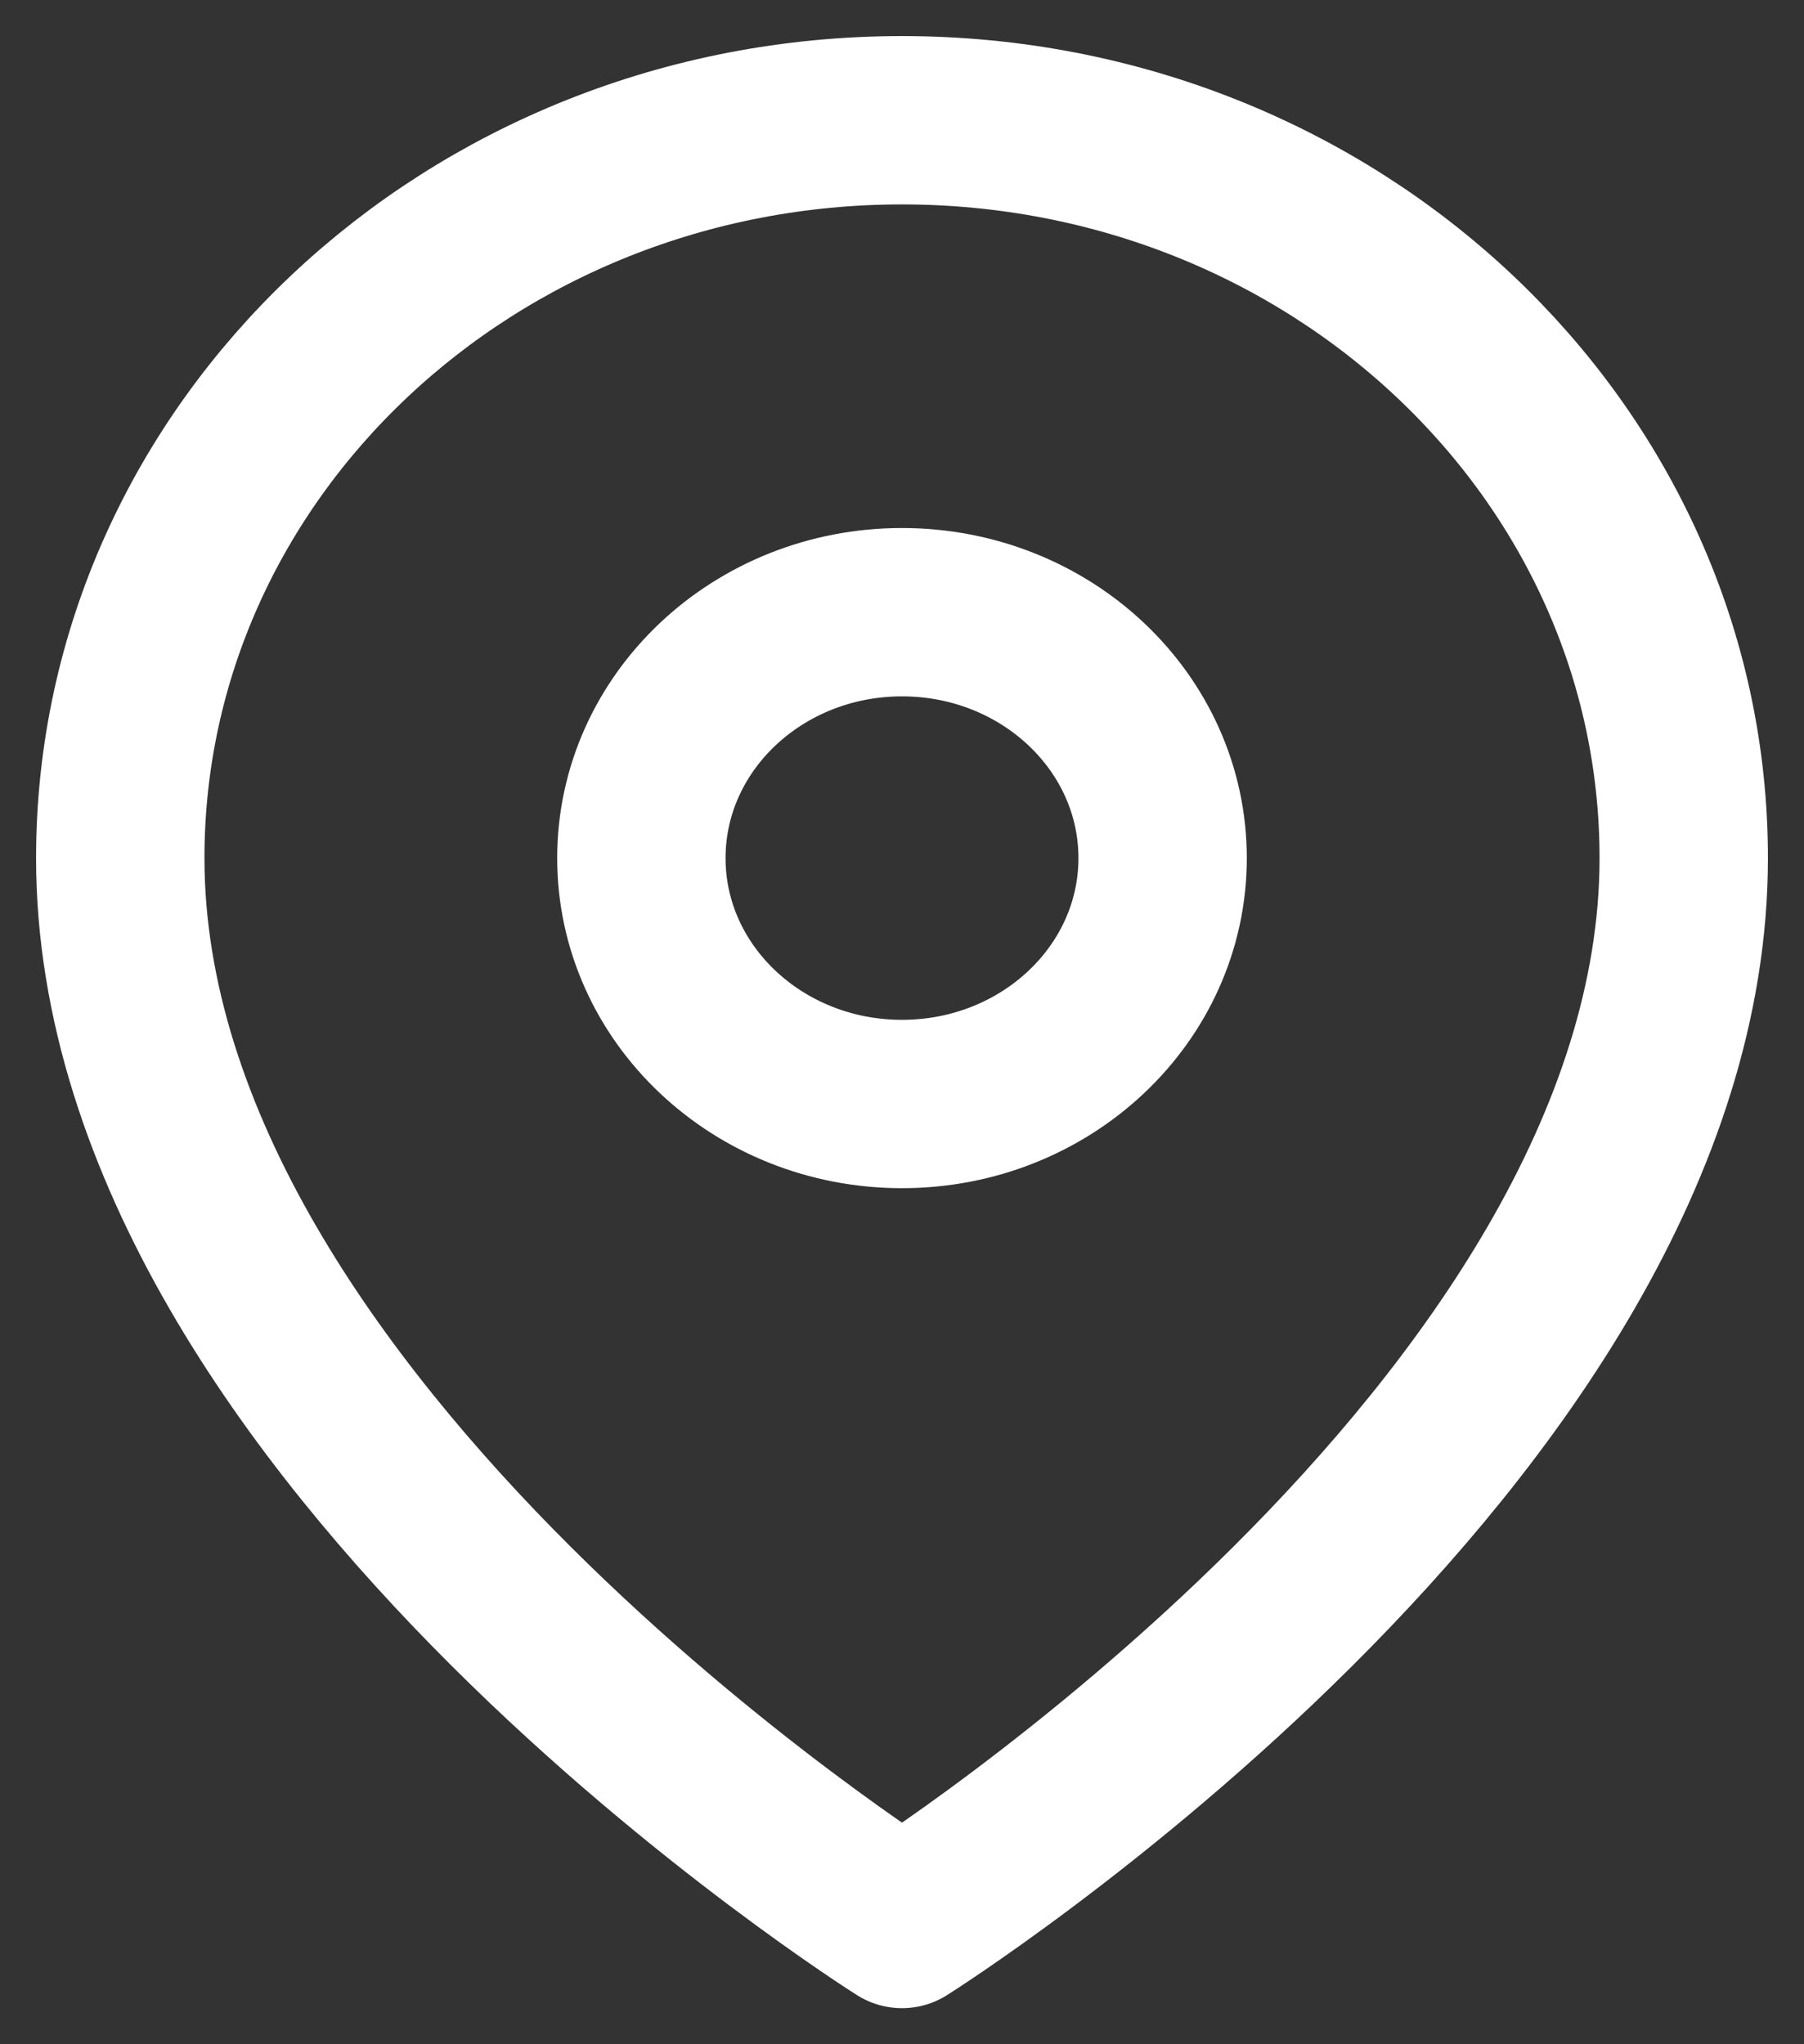 <?xml version="1.0" encoding="UTF-8"?>
<svg width="15px" height="17px" viewBox="0 0 15 17" version="1.1" xmlns="http://www.w3.org/2000/svg" xmlns:xlink="http://www.w3.org/1999/xlink">
    <rect x="0" y="0" width="15" height="17" fill="#333333" stroke="none"/>
    <!-- Generator: Sketch 53 (72520) - https://sketchapp.com -->
    <title>Group 4</title>
    <desc>Created with Sketch.</desc>
    <g id="Symbols" stroke="none" stroke-width="1" fill="none" fill-rule="evenodd" stroke-linecap="round" stroke-linejoin="round">
        <g id="Footer" transform="translate(-1038, -251)" stroke="#FFFFFF" stroke-width="1.4">
            <g id="Group-6">
                <g id="Group-4" transform="translate(1039, 252)">
                    <path d="M13,6.136 C13,10.909 6.5,15 6.5,15 C6.5,15 0,10.909 0,6.136 C5.34929466e-08,2.747 2.91,8.06728421e-14 6.5,8.08242362e-14 C10.09,8.09756302e-14 13,2.747 13,6.136 L13,6.136 Z" id="Shape"></path>
                    <ellipse id="Oval" cx="6.5" cy="6.136" rx="2.167" ry="2.045"></ellipse>
                </g>
            </g>
        </g>
    </g>
</svg>